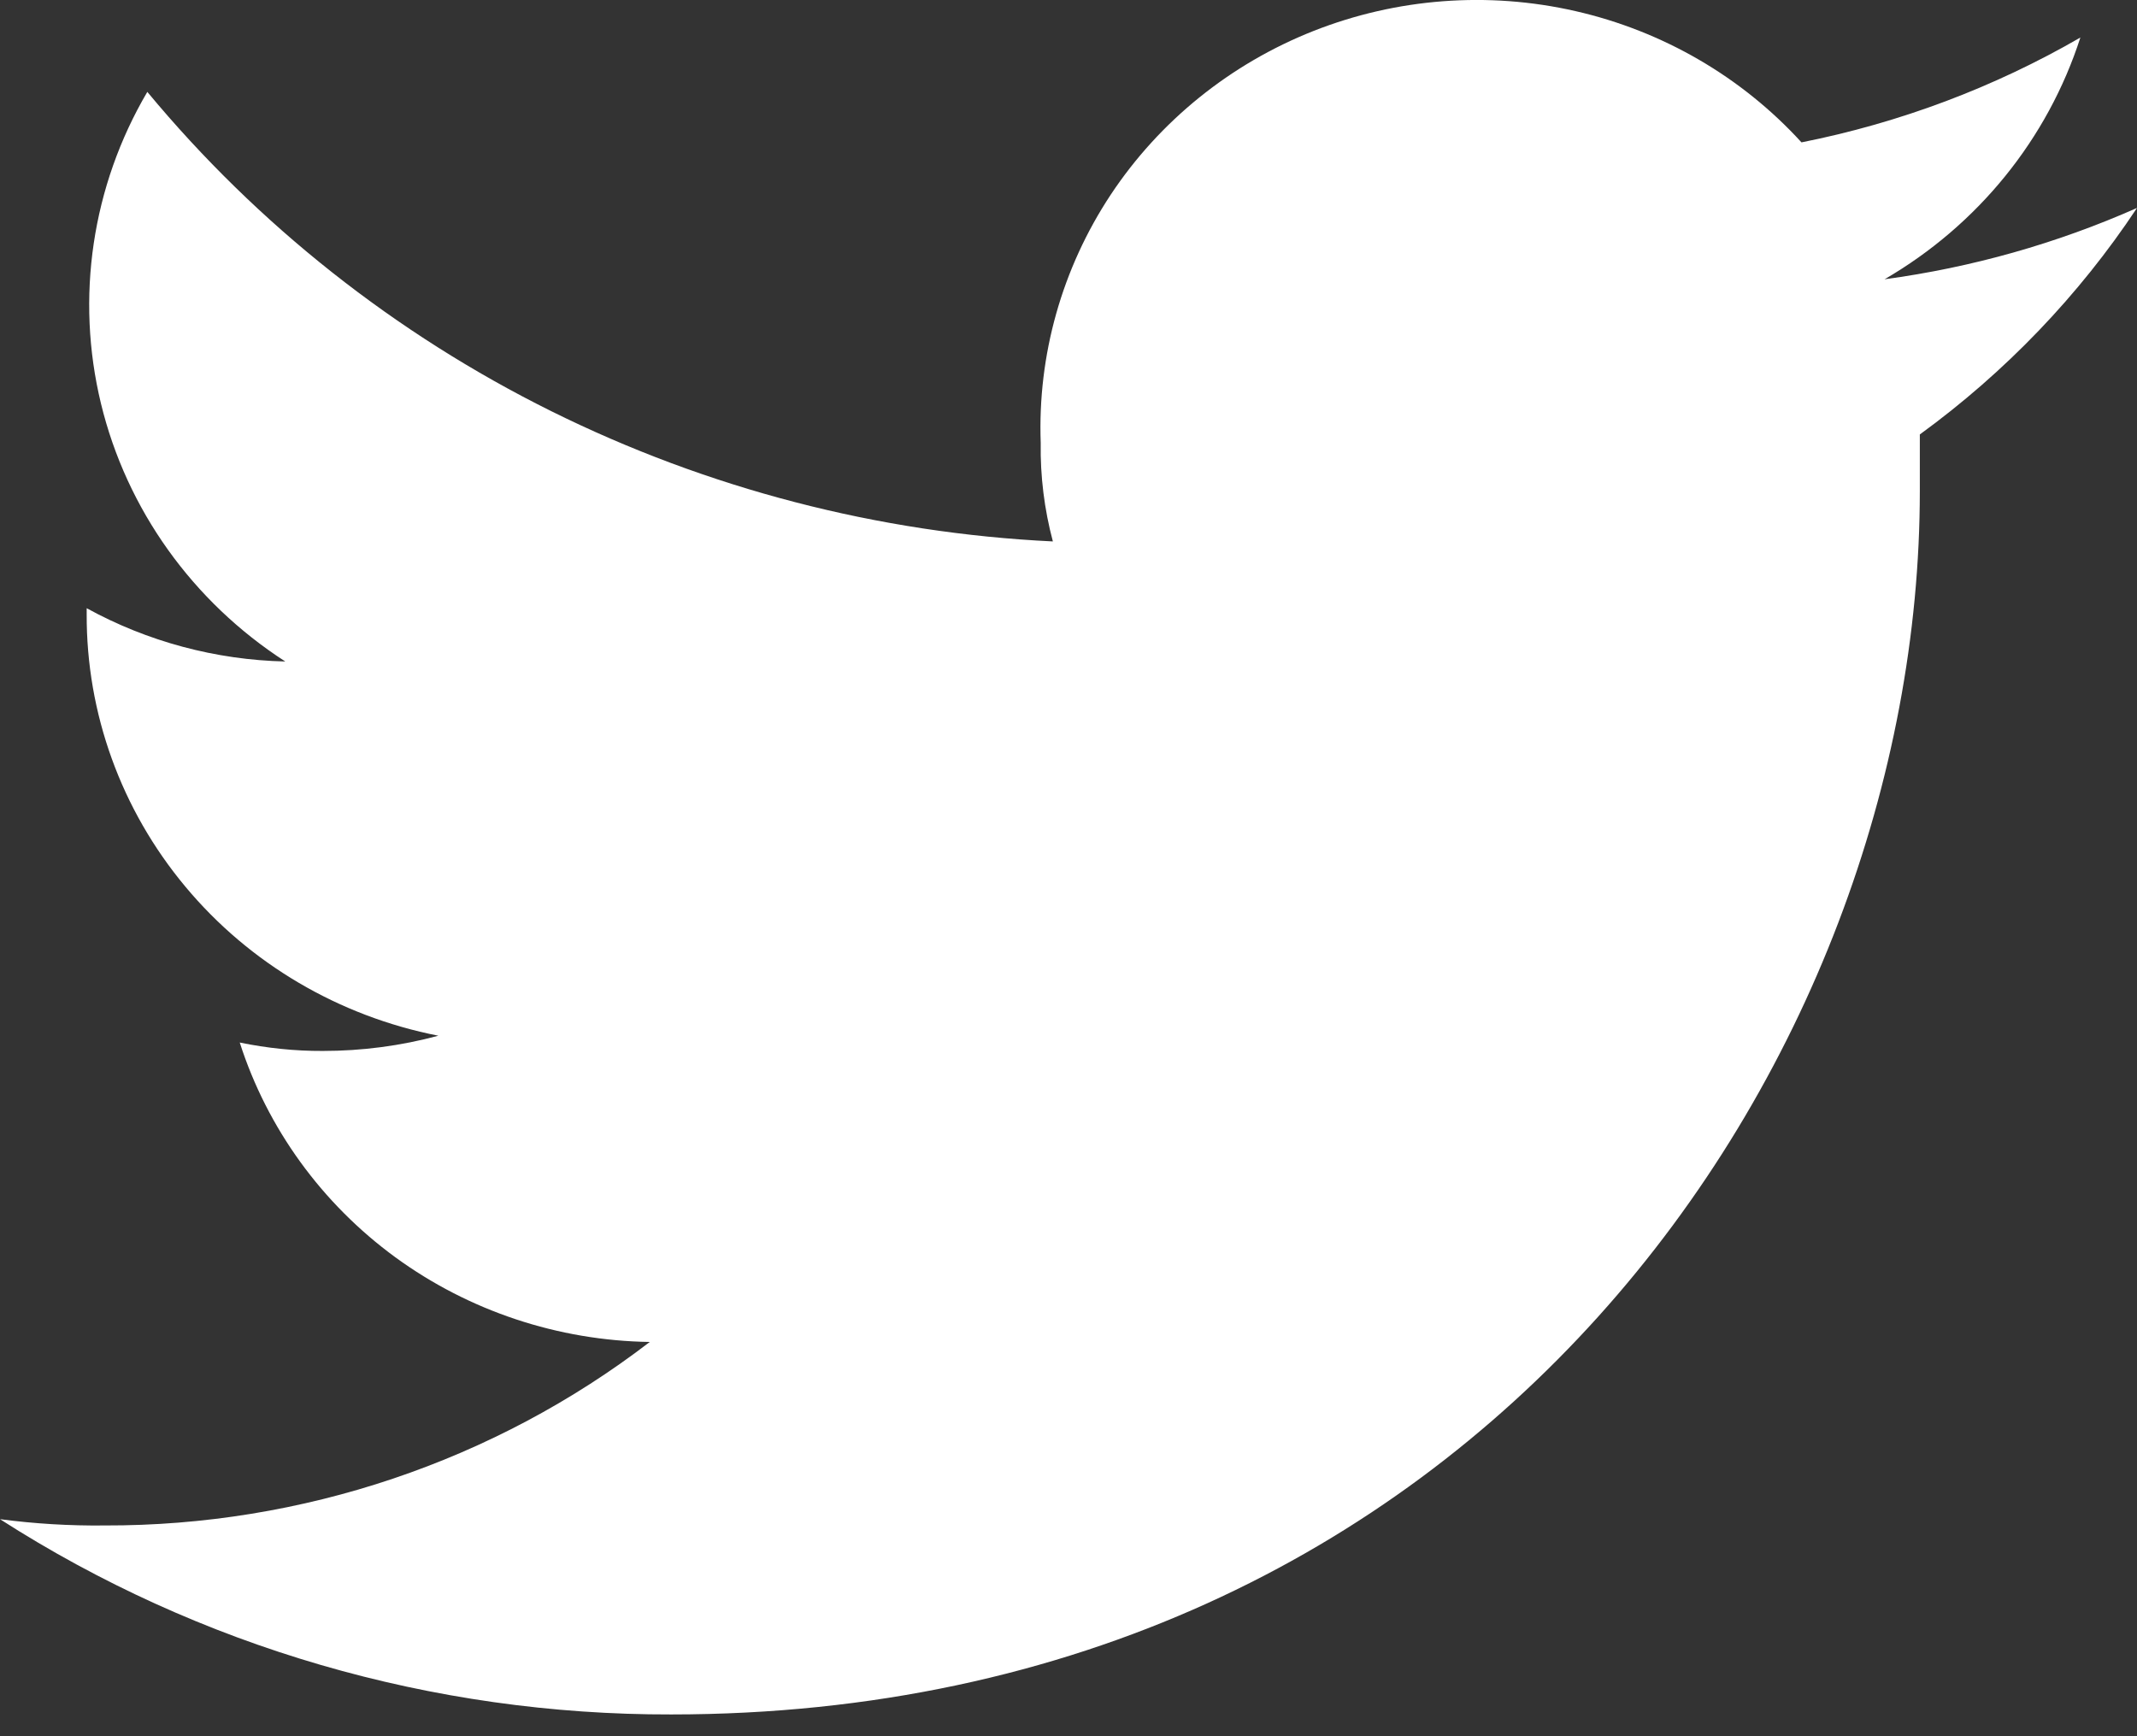 <svg width="16" height="13" viewBox="0 0 16 13" fill="none" xmlns="http://www.w3.org/2000/svg">
<rect x="0" y="0" width="16" height="13" fill="#333333" stroke="none"/>
<path d="M14.374 3.253V3.677C14.374 7.946 11.07 12.837 5.025 12.837C3.24 12.841 1.493 12.333 0 11.375C0.259 11.409 0.521 11.425 0.783 11.422C2.262 11.426 3.7 10.942 4.865 10.048C4.178 10.038 3.511 9.816 2.96 9.414C2.409 9.011 2.001 8.448 1.795 7.806C1.999 7.848 2.208 7.87 2.417 7.869C2.71 7.869 3 7.831 3.282 7.755C2.538 7.609 1.868 7.215 1.388 6.639C0.907 6.063 0.646 5.341 0.649 4.597V4.554C1.104 4.804 1.615 4.941 2.136 4.953C1.442 4.505 0.948 3.814 0.756 3.022C0.564 2.229 0.688 1.394 1.103 0.688C1.929 1.684 2.959 2.499 4.128 3.079C5.296 3.658 6.575 3.991 7.883 4.054C7.819 3.814 7.788 3.565 7.792 3.317C7.768 2.659 7.951 2.01 8.316 1.458C8.682 0.906 9.212 0.478 9.834 0.232C10.457 -0.014 11.142 -0.066 11.795 0.083C12.449 0.232 13.04 0.575 13.488 1.066C14.223 0.92 14.929 0.655 15.576 0.281C15.331 1.041 14.809 1.685 14.11 2.091C14.763 2.003 15.399 1.823 16 1.557C15.565 2.213 15.014 2.787 14.374 3.253Z" fill="white"/>
</svg>
